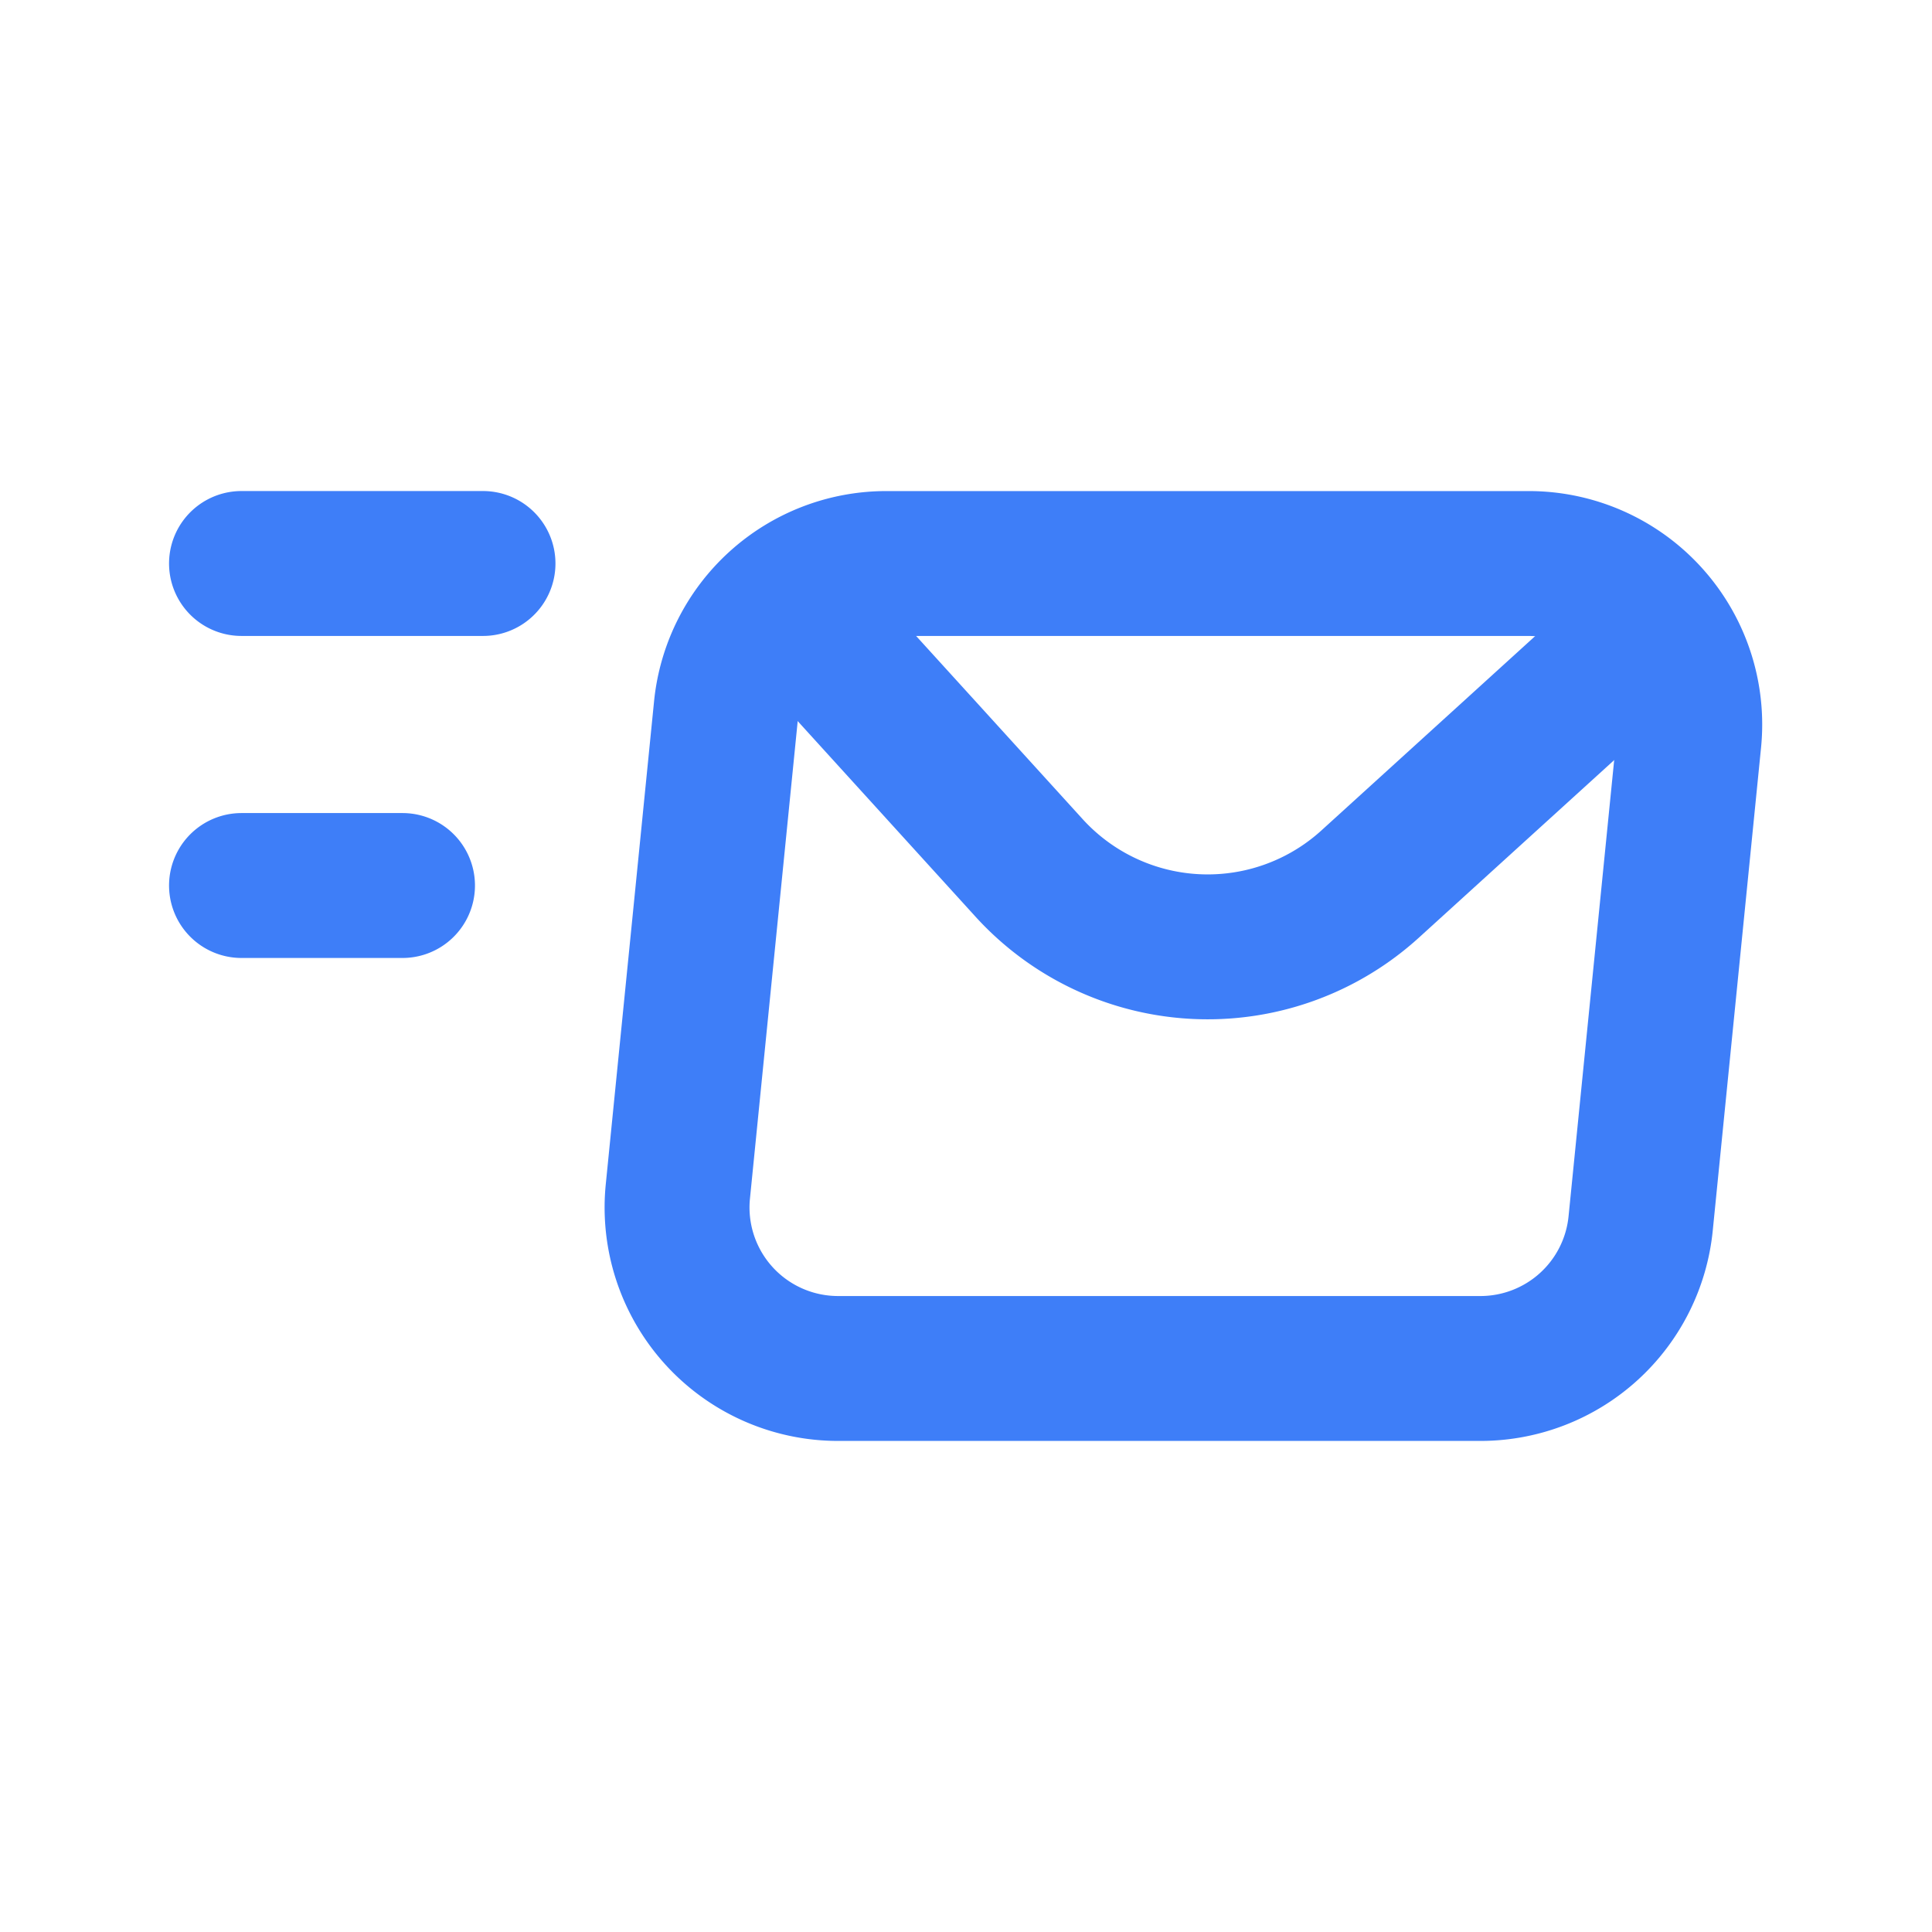 <svg xmlns="http://www.w3.org/2000/svg" width="56" height="56" fill="none"><g stroke="#3E7EF8" stroke-linecap="round" stroke-linejoin="round" stroke-width="4.2"><path d="M7 16.333h7m-7 9.334h4.667m9.381-5.131-1.4 14a4.667 4.667 0 0 0 4.643 5.13h18.62a4.667 4.667 0 0 0 4.644-4.202l1.4-14a4.666 4.666 0 0 0-4.643-5.13h-18.62a4.666 4.666 0 0 0-4.644 4.202"/><path d="m22.867 17.5 6.958 7.653a7 7 0 0 0 9.889.472l7.653-6.958"/></g></svg>